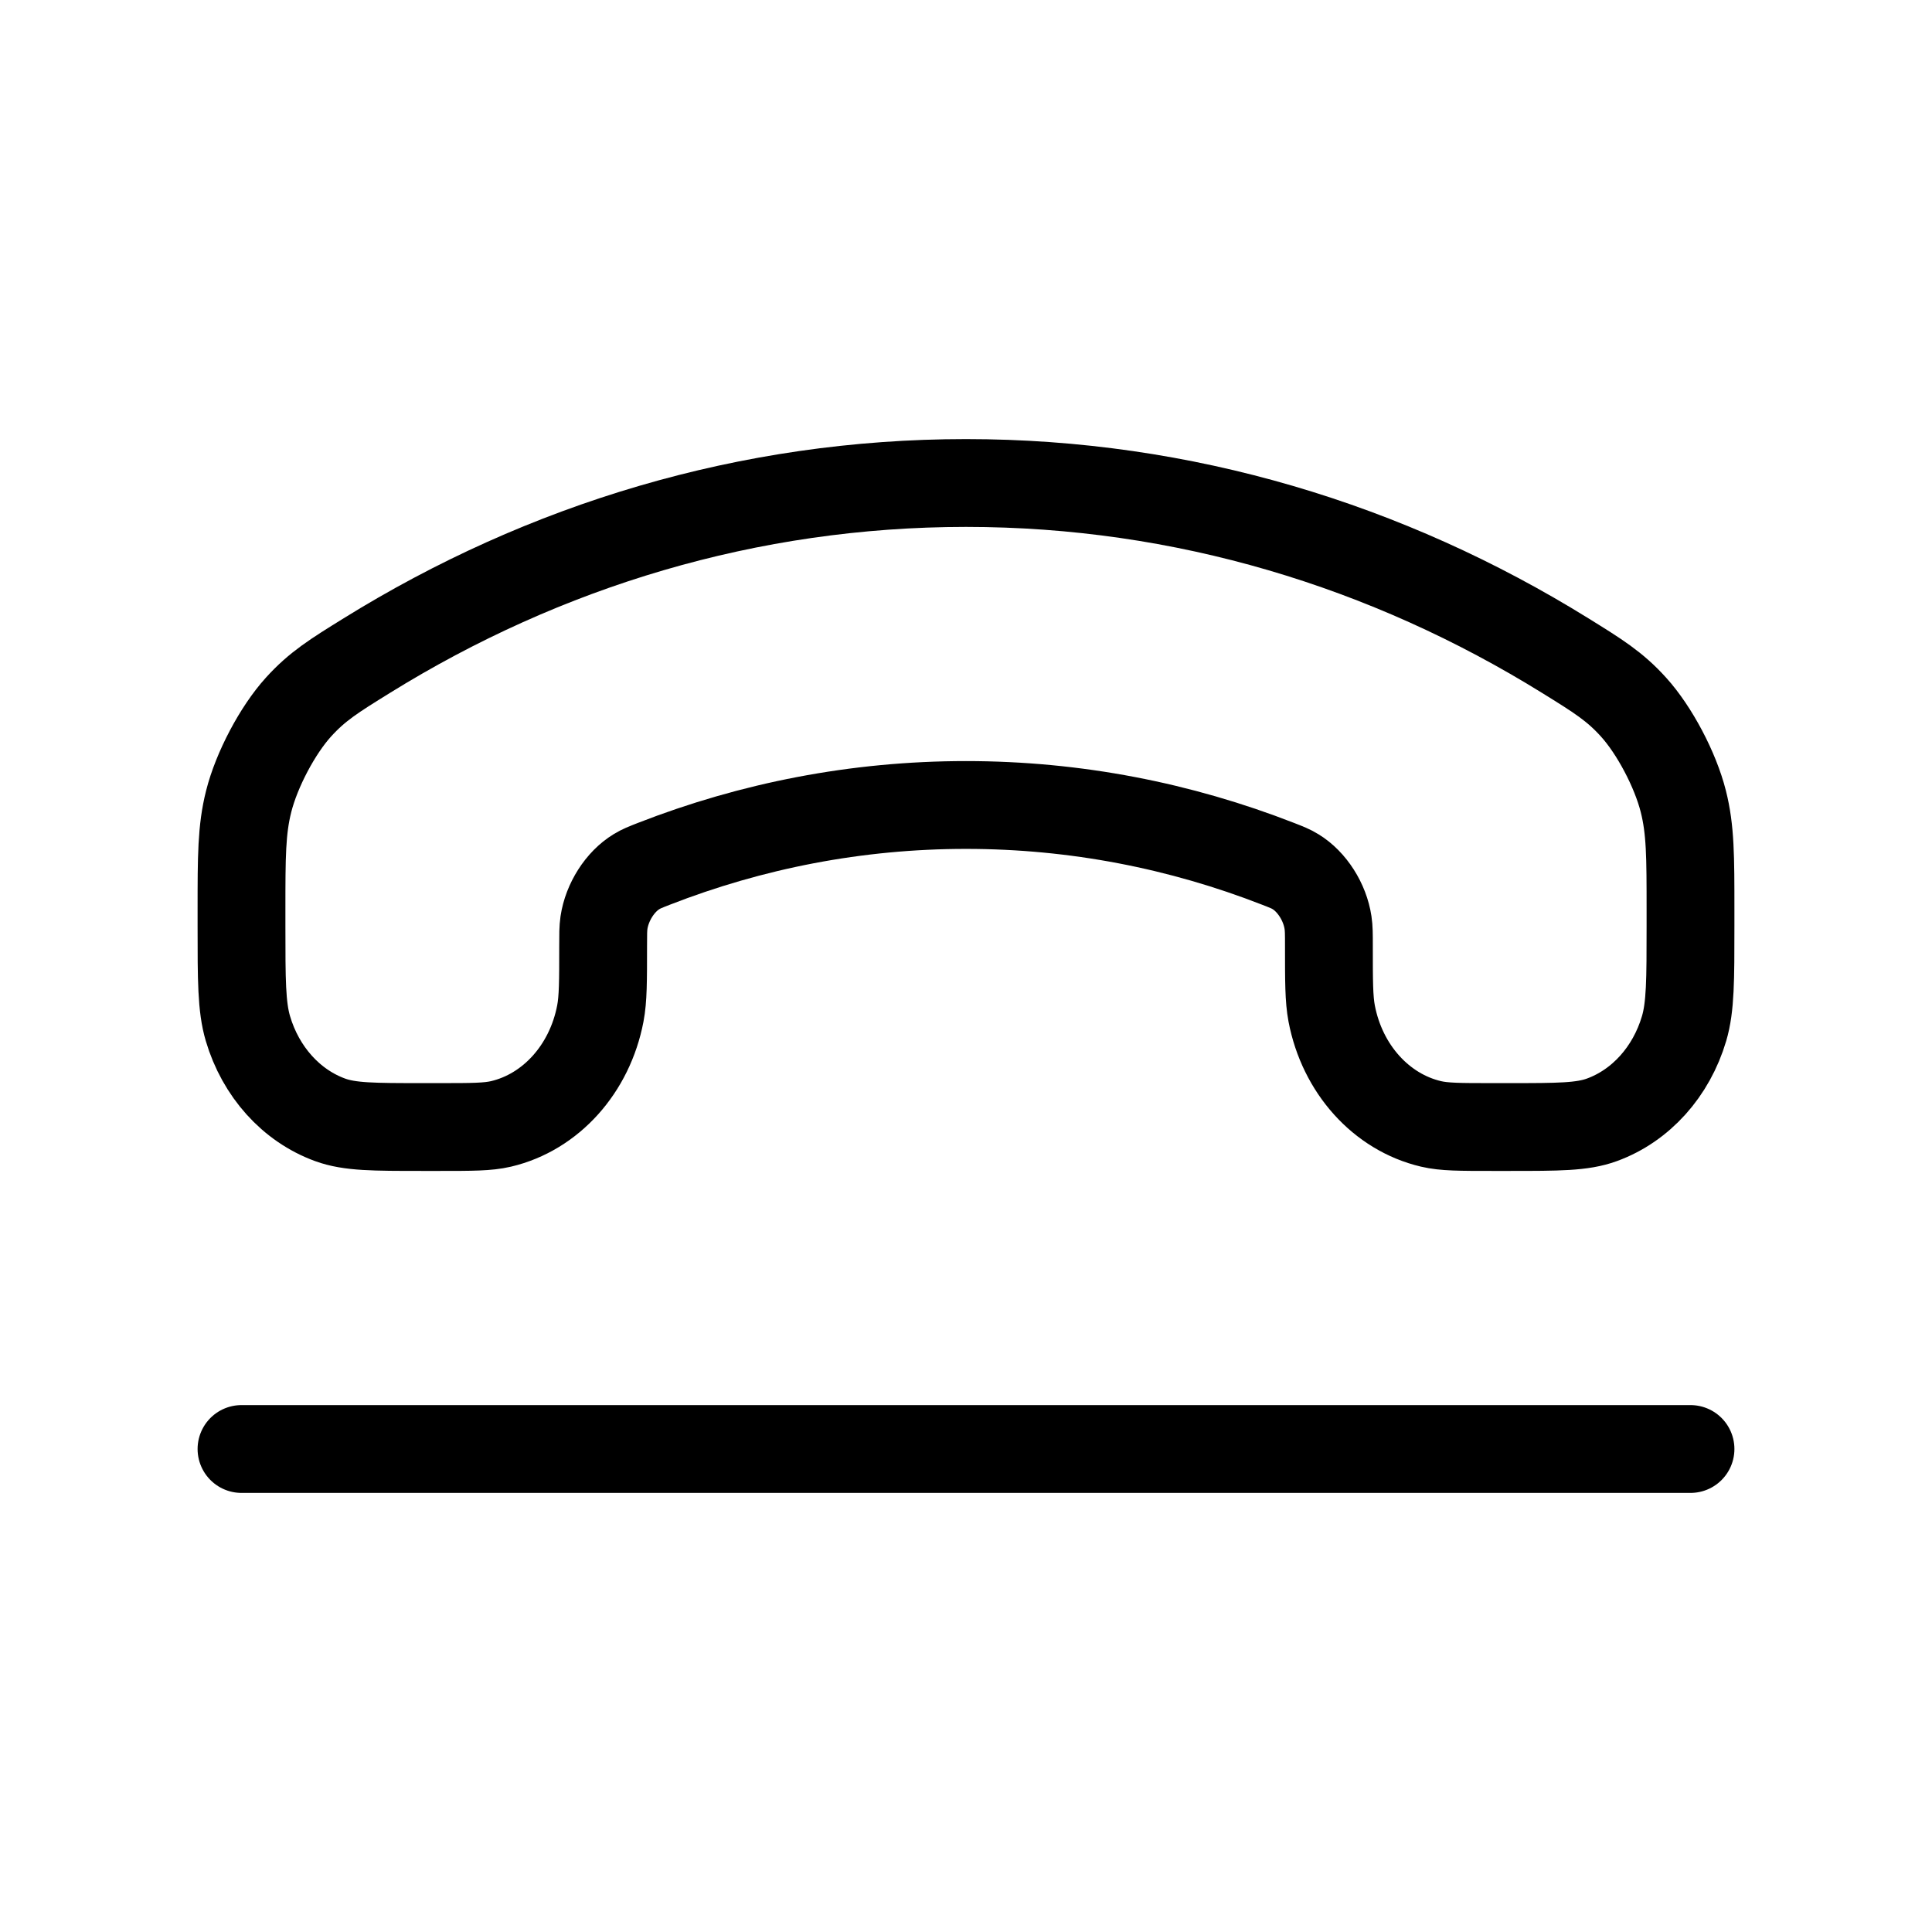 <svg width="44" height="44" viewBox="0 0 44 44" fill="none" xmlns="http://www.w3.org/2000/svg">
<g id="end call/1">
<path id="Icon" d="M5.5 33H38.5M22 18.333C24.492 18.333 26.885 18.806 29.11 19.674C29.302 19.749 29.398 19.786 29.503 19.851C29.879 20.079 30.175 20.544 30.245 21.013C30.265 21.145 30.265 21.277 30.265 21.541C30.265 22.346 30.265 22.749 30.328 23.083C30.569 24.344 31.455 25.329 32.59 25.596C32.89 25.667 33.253 25.667 33.978 25.667H34.382C35.485 25.667 36.036 25.667 36.481 25.504C37.368 25.181 38.063 24.409 38.354 23.424C38.5 22.929 38.5 22.316 38.5 21.091V20.728C38.5 19.508 38.5 18.897 38.336 18.249C38.155 17.53 37.679 16.629 37.202 16.103C36.773 15.629 36.397 15.396 35.645 14.93C31.606 12.426 26.953 11 22 11C17.047 11 12.394 12.426 8.355 14.93C7.603 15.396 7.228 15.629 6.798 16.103C6.321 16.629 5.845 17.53 5.664 18.249C5.5 18.897 5.5 19.508 5.5 20.728V21.091C5.5 22.316 5.5 22.929 5.646 23.424C5.937 24.409 6.632 25.181 7.519 25.504C7.964 25.667 8.515 25.667 9.618 25.667L10.022 25.667C10.747 25.667 11.11 25.667 11.411 25.596C12.545 25.329 13.431 24.344 13.672 23.083C13.736 22.749 13.736 22.346 13.736 21.541C13.736 21.277 13.736 21.145 13.755 21.013C13.825 20.544 14.121 20.079 14.497 19.851C14.602 19.786 14.698 19.749 14.889 19.674C17.115 18.806 19.508 18.333 22 18.333Z" stroke="black" stroke-width="2" stroke-linecap="round"/>
</g>
</svg>
